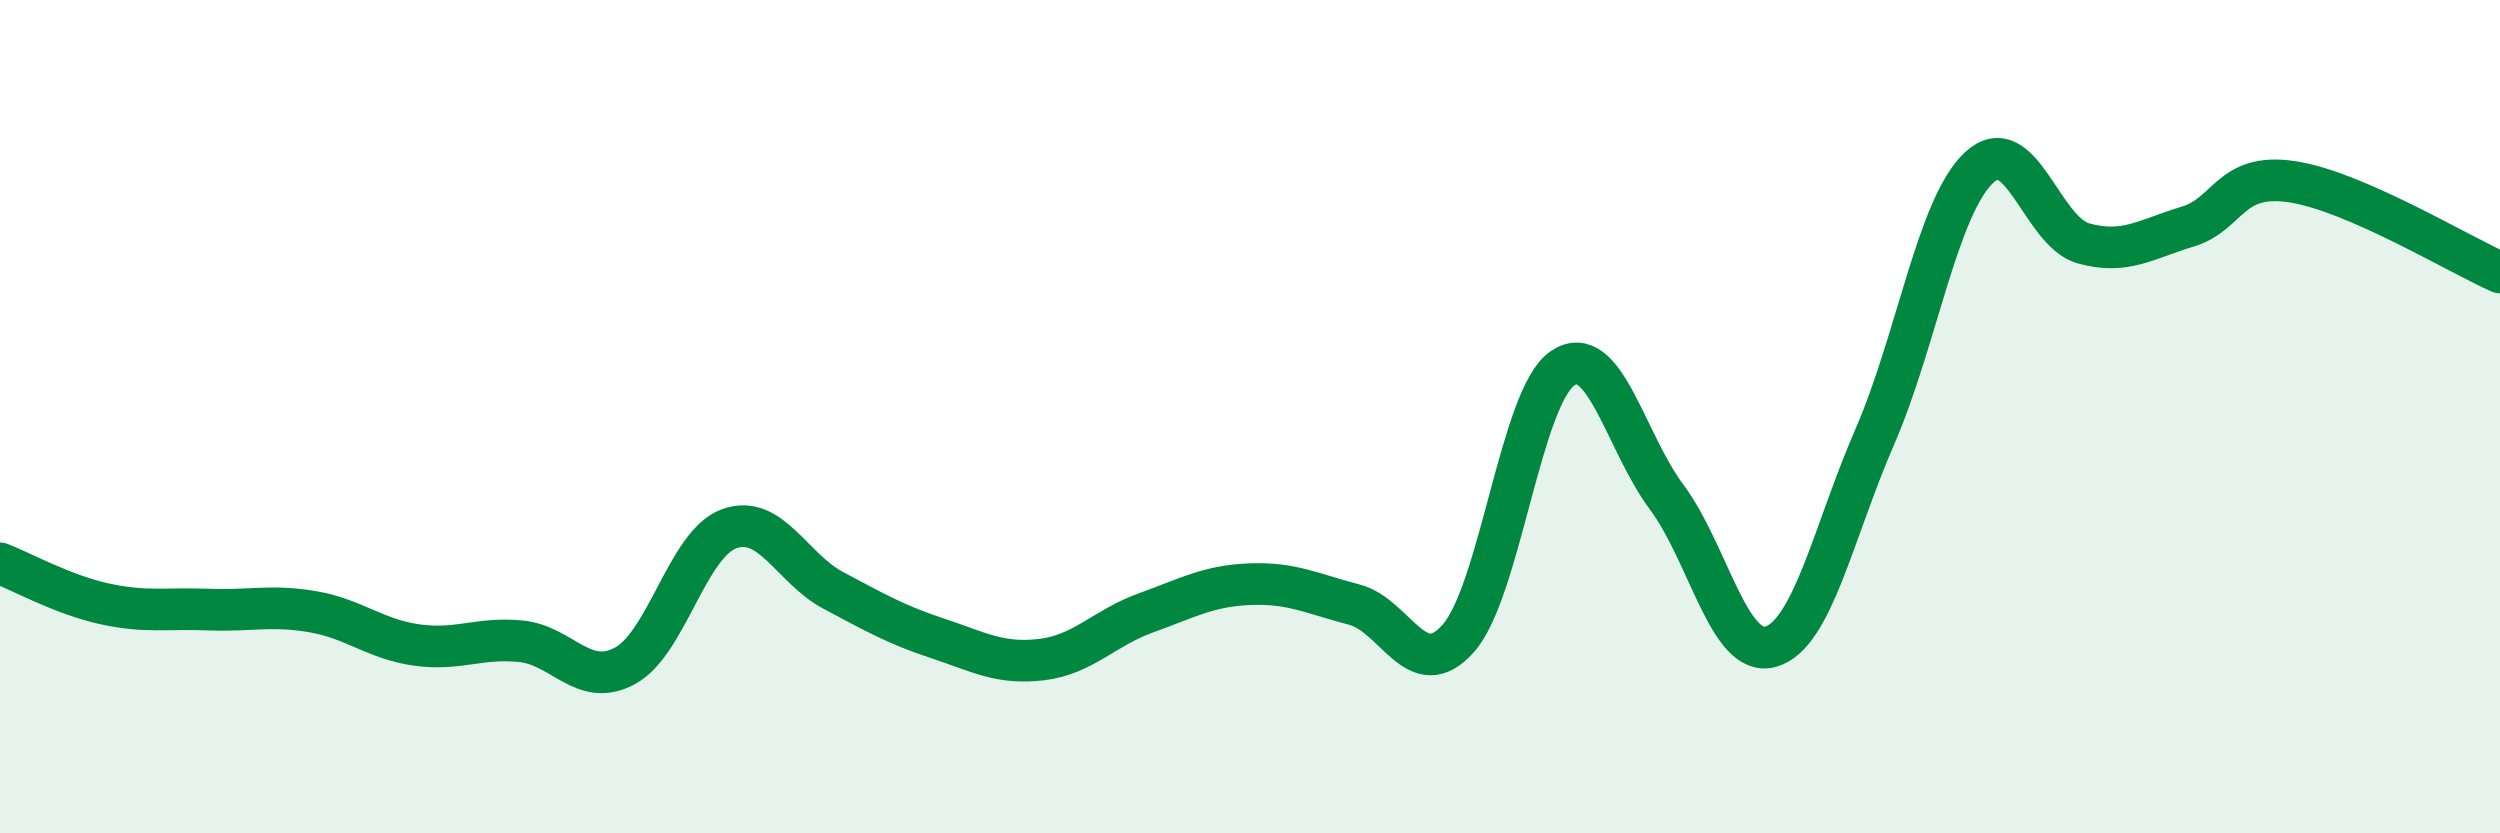
    <svg width="60" height="20" viewBox="0 0 60 20" xmlns="http://www.w3.org/2000/svg">
      <path
        d="M 0,13.52 C 0.5,13.71 1.5,14.27 2.5,14.49 C 3.5,14.71 4,14.59 5,14.63 C 6,14.67 6.5,14.51 7.5,14.68 C 8.5,14.85 9,15.34 10,15.48 C 11,15.62 11.5,15.29 12.5,15.39 C 13.5,15.49 14,16.52 15,15.98 C 16,15.44 16.5,13.05 17.5,12.69 C 18.5,12.33 19,13.64 20,14.17 C 21,14.7 21.5,14.99 22.5,15.32 C 23.5,15.65 24,15.95 25,15.83 C 26,15.71 26.5,15.07 27.5,14.71 C 28.5,14.35 29,14.06 30,14.02 C 31,13.98 31.5,14.25 32.5,14.51 C 33.5,14.77 34,16.45 35,15.32 C 36,14.19 36.5,9.52 37.5,8.84 C 38.5,8.16 39,10.59 40,11.93 C 41,13.27 41.5,15.81 42.5,15.52 C 43.5,15.23 44,12.77 45,10.47 C 46,8.17 46.5,4.95 47.5,4.02 C 48.5,3.09 49,5.56 50,5.84 C 51,6.12 51.5,5.74 52.5,5.44 C 53.5,5.14 53.5,4.14 55,4.36 C 56.5,4.58 59,6.1 60,6.54L60 20L0 20Z"
        fill="#008740"
        opacity="0.1"
        stroke-linecap="round"
        stroke-linejoin="round"
      />
      <path
        d="M 0,13.52 C 0.5,13.71 1.5,14.27 2.5,14.49 C 3.5,14.71 4,14.59 5,14.63 C 6,14.67 6.5,14.51 7.5,14.68 C 8.5,14.85 9,15.34 10,15.48 C 11,15.62 11.5,15.29 12.5,15.39 C 13.5,15.49 14,16.52 15,15.98 C 16,15.44 16.5,13.05 17.5,12.69 C 18.5,12.33 19,13.64 20,14.17 C 21,14.7 21.5,14.99 22.5,15.32 C 23.5,15.65 24,15.95 25,15.83 C 26,15.71 26.5,15.07 27.5,14.71 C 28.5,14.35 29,14.06 30,14.02 C 31,13.98 31.5,14.25 32.5,14.51 C 33.5,14.77 34,16.45 35,15.32 C 36,14.19 36.5,9.52 37.5,8.84 C 38.5,8.16 39,10.59 40,11.93 C 41,13.27 41.5,15.81 42.5,15.52 C 43.5,15.23 44,12.77 45,10.47 C 46,8.17 46.5,4.95 47.5,4.02 C 48.5,3.09 49,5.56 50,5.84 C 51,6.12 51.5,5.74 52.5,5.44 C 53.5,5.14 53.5,4.14 55,4.36 C 56.5,4.58 59,6.1 60,6.54"
        stroke="#008740"
        stroke-width="1"
        fill="none"
        stroke-linecap="round"
        stroke-linejoin="round"
      />
    </svg>
  
